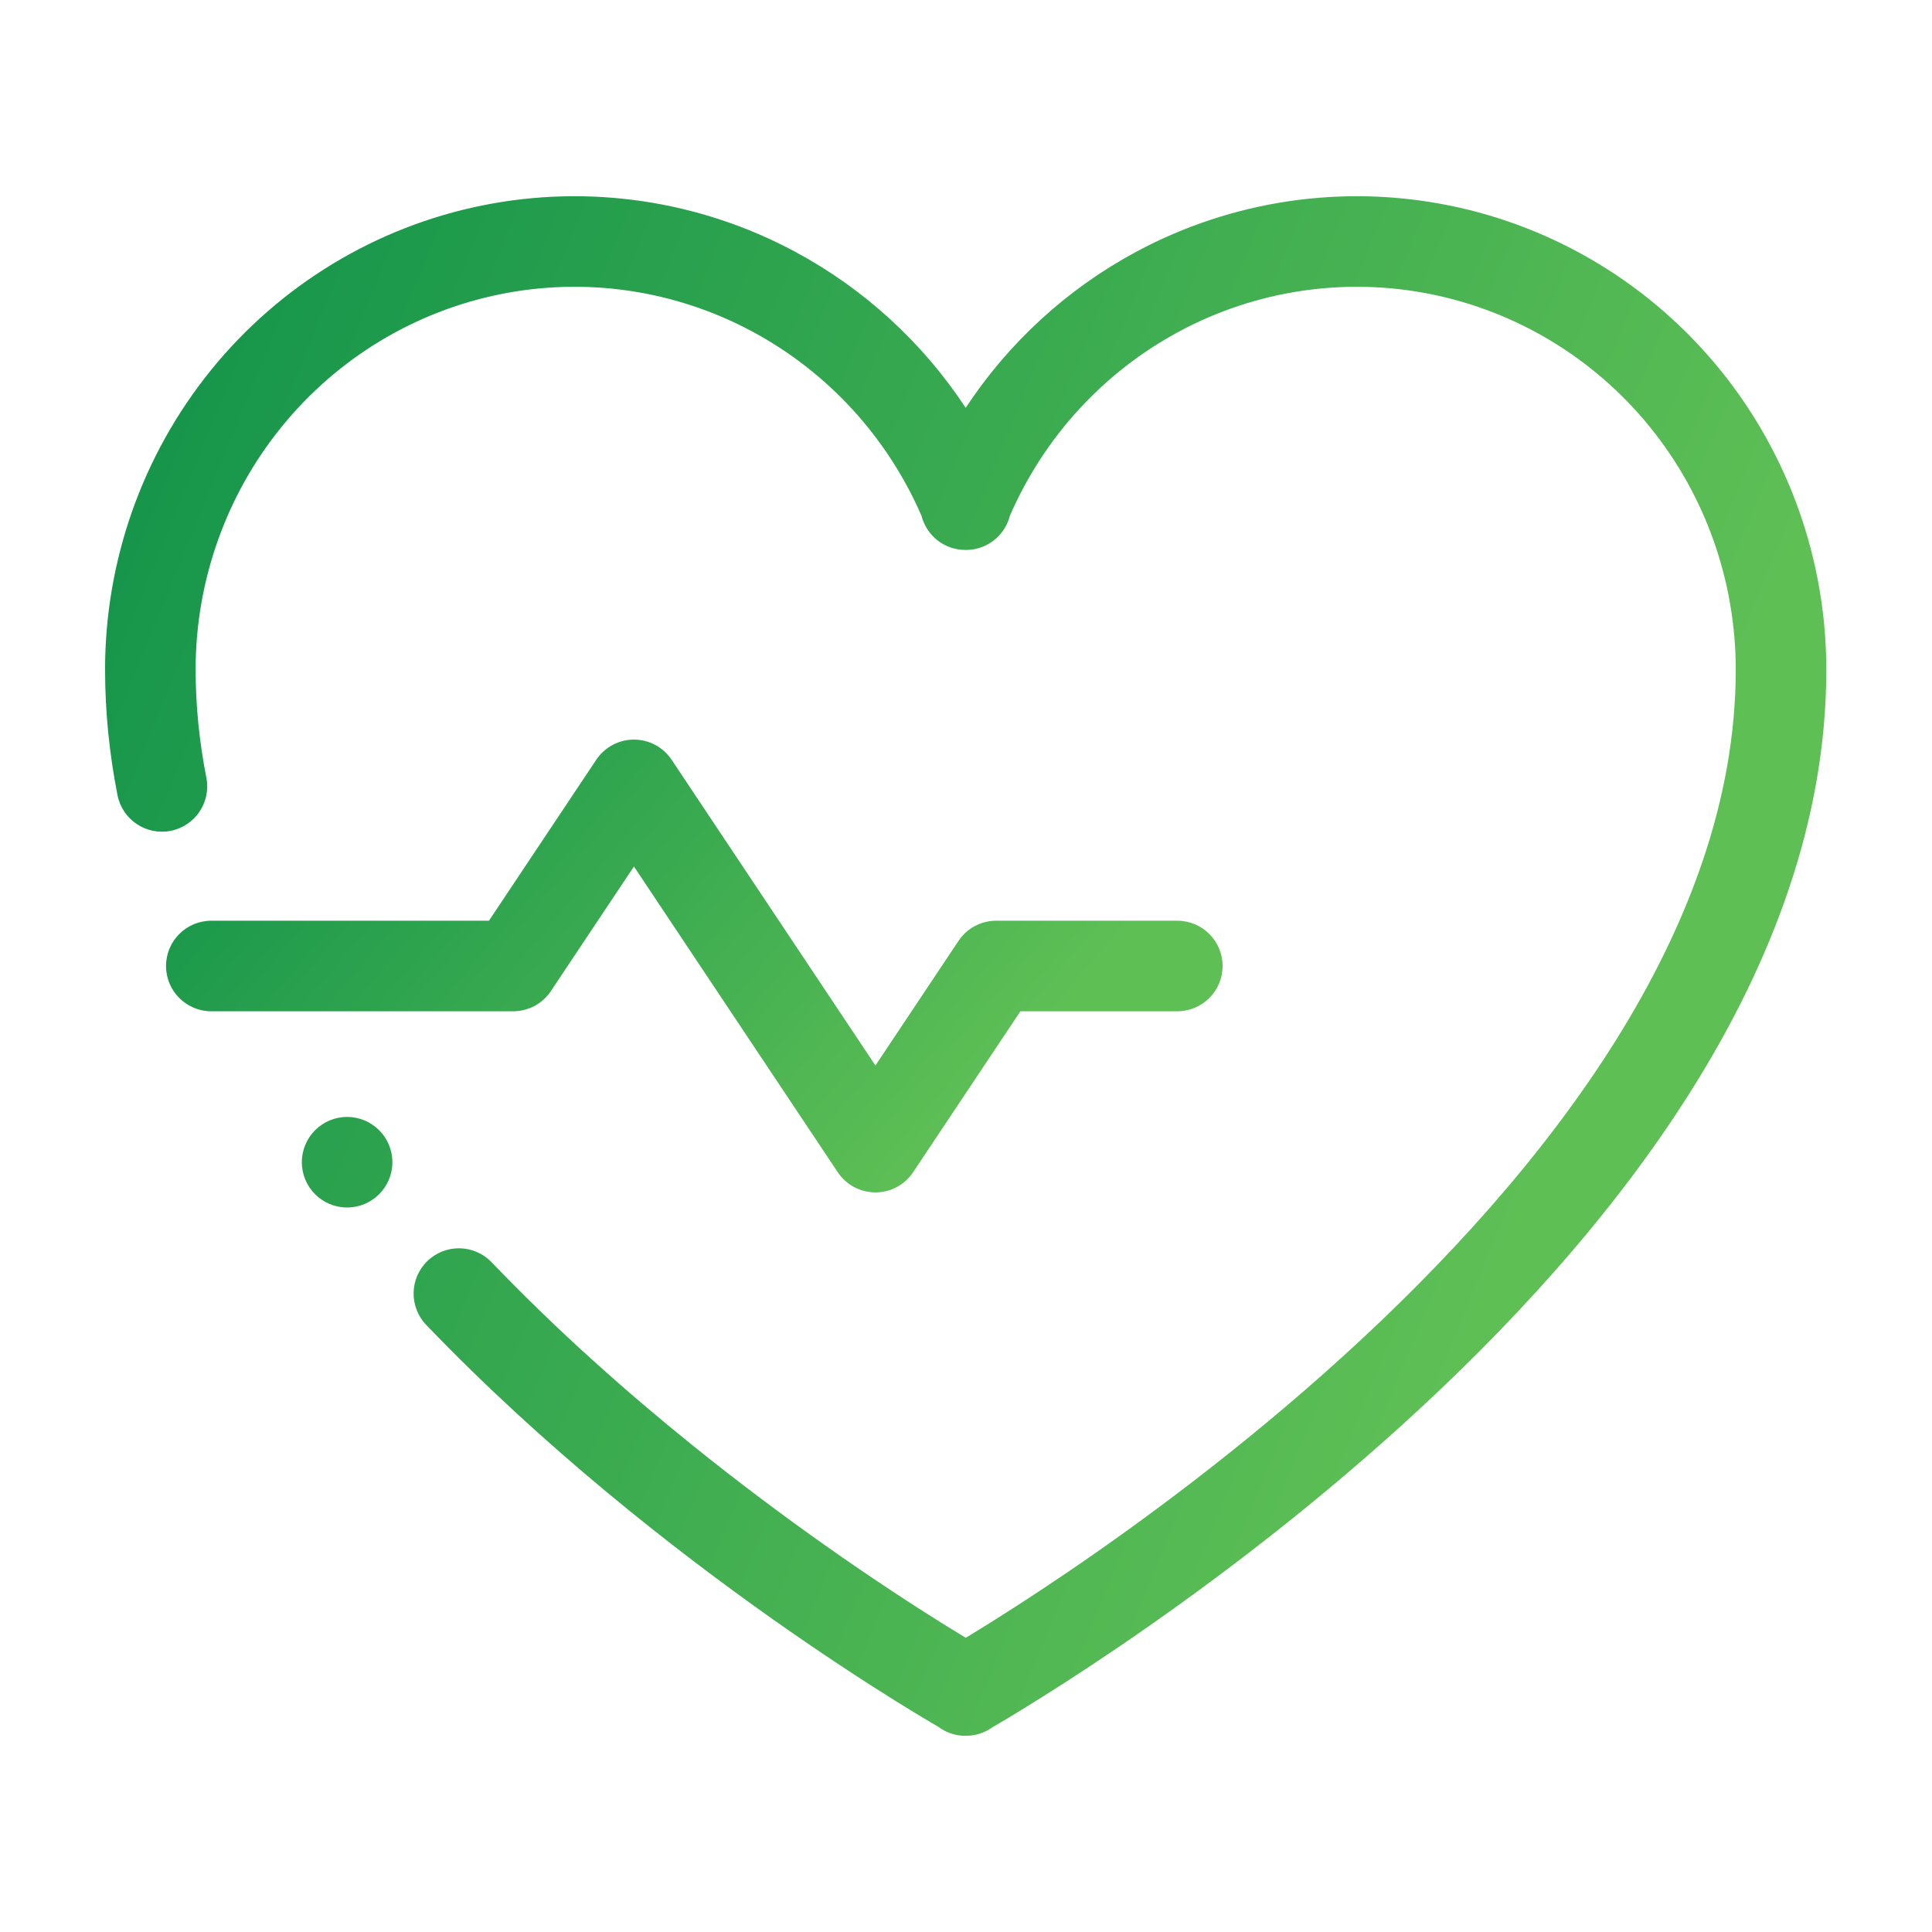 <svg width="64" height="64" viewBox="0 0 64 64" fill="none" xmlns="http://www.w3.org/2000/svg">
<g id="Icon/Career/Health/100px">
<path id="Vector (Stroke)" fill-rule="evenodd" clip-rule="evenodd" d="M21 24.5C21.502 24.5 21.97 24.751 22.248 25.168L29 35.296L31.752 31.168C32.03 30.751 32.498 30.5 33 30.5H39C39.828 30.5 40.5 31.172 40.5 32C40.5 32.828 39.828 33.5 39 33.5H33.803L30.248 38.832C29.97 39.249 29.502 39.5 29 39.5C28.498 39.5 28.03 39.249 27.752 38.832L21 28.704L18.248 32.832C17.97 33.249 17.502 33.5 17 33.5H7C6.172 33.5 5.5 32.828 5.5 32C5.5 31.172 6.172 30.5 7 30.5H16.197L19.752 25.168C20.03 24.751 20.498 24.5 21 24.5Z" fill="url(#paint0_linear_4405_9760)"/>
<g id="Union">
<path d="M16.569 9.747C19.41 9.172 22.361 9.608 24.92 10.982C27.416 12.322 29.392 14.474 30.527 17.089C30.641 17.531 30.953 17.916 31.407 18.104C31.598 18.183 31.796 18.219 31.99 18.218C32.184 18.219 32.382 18.183 32.572 18.104C33.026 17.916 33.339 17.531 33.452 17.089C34.587 14.474 36.563 12.322 39.059 10.982C41.619 9.608 44.569 9.172 47.41 9.747C50.244 10.32 52.797 11.864 54.637 14.121L54.651 14.139C56.488 16.401 57.495 19.238 57.499 22.167L57.499 22.184C57.499 30.772 51.192 38.841 44.481 44.937C41.17 47.945 37.852 50.391 35.359 52.085C34.114 52.931 33.078 53.588 32.357 54.031C32.248 54.098 32.146 54.16 32.052 54.217L31.991 54.254C31.782 54.127 31.531 53.974 31.244 53.795C30.287 53.198 28.929 52.318 27.334 51.192C25.996 50.247 24.497 49.133 22.931 47.87C20.757 46.117 18.456 44.078 16.284 41.813C15.711 41.215 14.761 41.195 14.163 41.769C13.565 42.342 13.545 43.291 14.119 43.889C18.032 47.97 22.313 51.319 25.604 53.643C27.252 54.806 28.659 55.718 29.656 56.34C30.155 56.651 30.552 56.89 30.827 57.053C30.929 57.113 31.014 57.163 31.081 57.202C31.39 57.434 31.779 57.538 32.162 57.491C32.418 57.463 32.664 57.369 32.875 57.218C32.922 57.191 32.978 57.158 33.045 57.119C33.251 56.998 33.549 56.82 33.927 56.587C34.683 56.123 35.758 55.441 37.046 54.566C39.619 52.818 43.055 50.286 46.499 47.157C53.293 40.985 60.491 32.151 60.499 22.201L60.499 22.183C60.499 18.57 59.261 15.067 56.995 12.266L56.979 12.247C54.703 9.443 51.532 7.519 48.005 6.806C44.477 6.093 40.815 6.635 37.64 8.339C35.346 9.571 33.409 11.354 31.99 13.51C30.57 11.354 28.634 9.571 26.339 8.339C23.165 6.635 19.502 6.093 15.975 6.806C12.448 7.519 9.277 9.443 7 12.247C6.991 12.258 6.982 12.27 6.973 12.281C4.714 15.079 3.481 18.576 3.48 22.183L3.481 22.208C3.482 23.61 3.627 24.989 3.892 26.34C4.052 27.153 4.84 27.682 5.653 27.523C6.466 27.363 6.996 26.575 6.836 25.762C6.604 24.581 6.481 23.387 6.481 22.184L6.48 22.16C6.486 19.233 7.493 16.4 9.329 14.139C9.337 14.129 9.346 14.118 9.354 14.108C11.192 11.858 13.741 10.319 16.569 9.747Z" fill="url(#paint1_linear_4405_9760)"/>
<path d="M12.998 38.5C12.998 39.328 12.327 40 11.498 40C10.67 40 9.999 39.328 9.999 38.5C9.999 37.672 10.67 37 11.498 37C12.327 37 12.998 37.672 12.998 38.5Z" fill="url(#paint2_linear_4405_9760)"/>
</g>
</g>
<defs>
<linearGradient id="paint0_linear_4405_9760" x1="5.5" y1="24.5" x2="33.154" y2="48.106" gradientUnits="userSpaceOnUse">
<stop stop-color="#10924A"/>
<stop offset="0.781" stop-color="#5EBF55"/>
</linearGradient>
<linearGradient id="paint1_linear_4405_9760" x1="3.48" y1="6.5" x2="70.199" y2="33.787" gradientUnits="userSpaceOnUse">
<stop stop-color="#10924A"/>
<stop offset="0.781" stop-color="#5EBF55"/>
</linearGradient>
<linearGradient id="paint2_linear_4405_9760" x1="3.48" y1="6.5" x2="70.199" y2="33.787" gradientUnits="userSpaceOnUse">
<stop stop-color="#10924A"/>
<stop offset="0.781" stop-color="#5EBF55"/>
</linearGradient>
</defs>
</svg>
